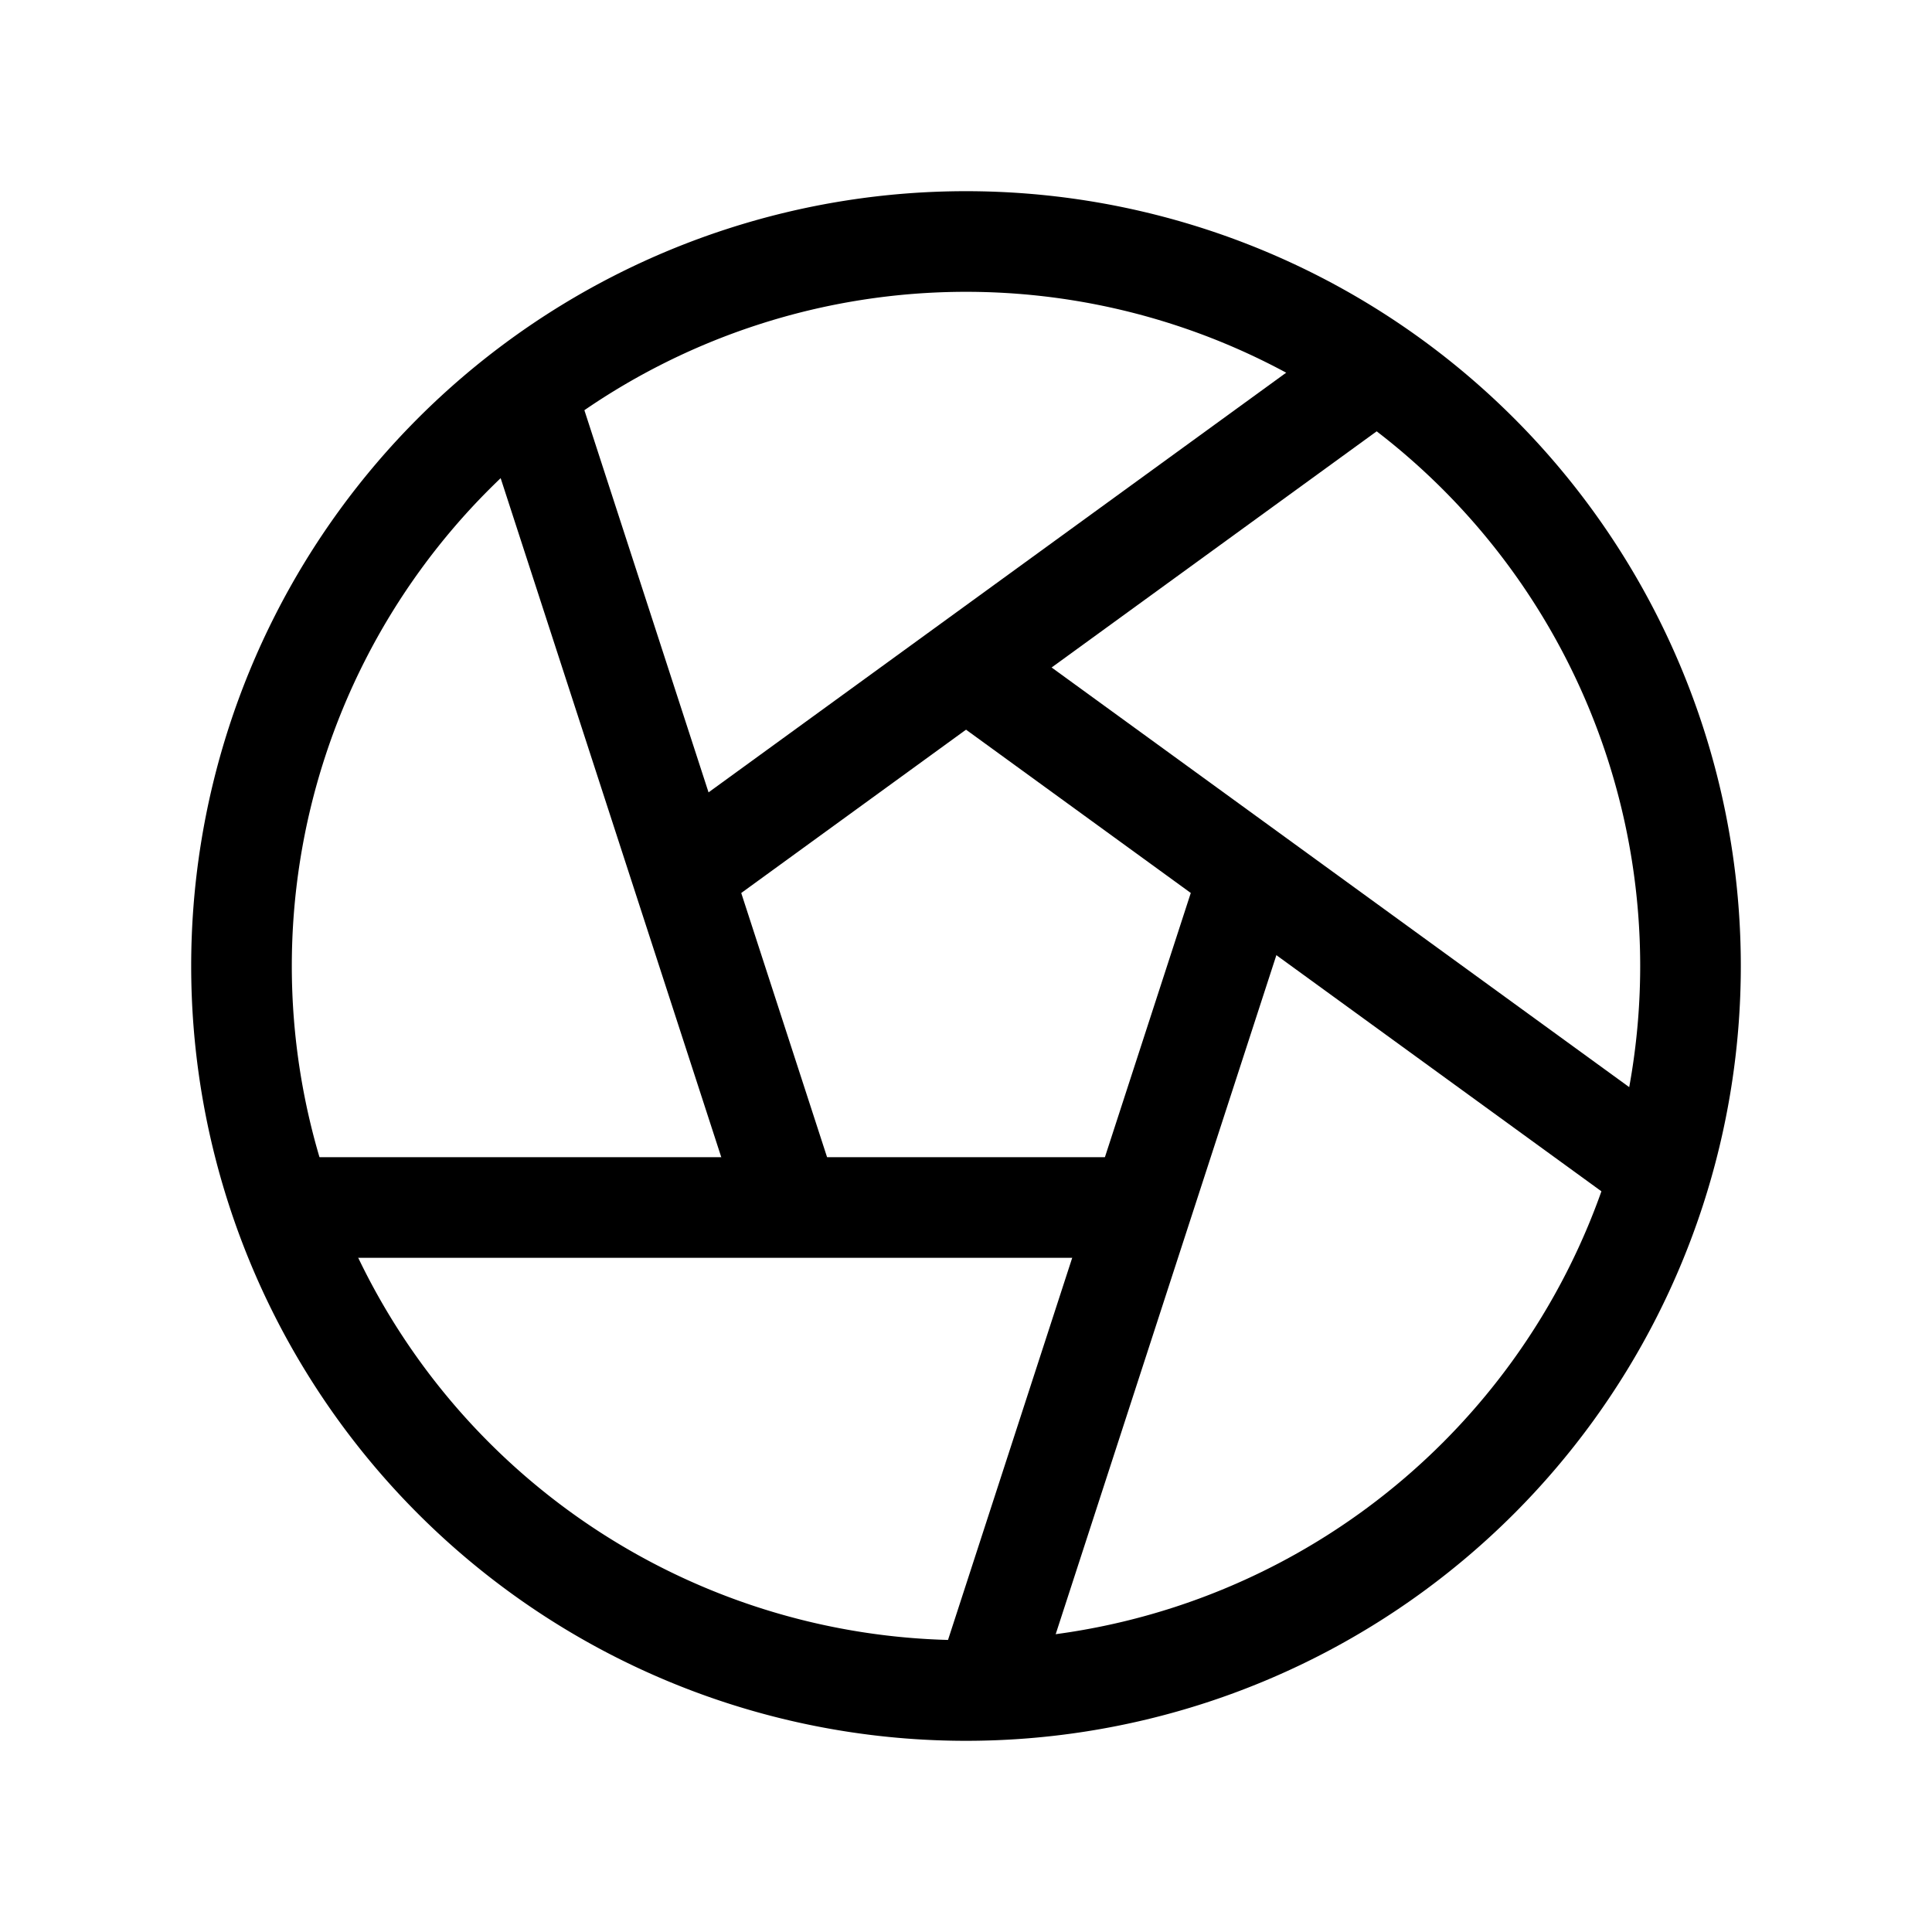 <svg  xmlns="http://www.w3.org/2000/svg"  width="24"  height="24"  viewBox="0 0 24 24"  fill="none"  stroke="currentColor"  stroke-width="1.25"  stroke-linecap="round"  stroke-linejoin="round"  class="icon icon-tabler icons-tabler-outline icon-tabler-aperture"><path stroke="none" d="M0 0h24v24H0z" fill="none"/><path d="M12 12m-9 0a9 9 0 1 0 18 0a9 9 0 1 0 -18 0" /><path d="M3.6 15h10.55" /><path d="M6.551 4.938l3.26 10.034" /><path d="M17.032 4.636l-8.535 6.201" /><path d="M20.559 14.51l-8.535 -6.201" /><path d="M12.257 20.916l3.261 -10.034" /></svg>
